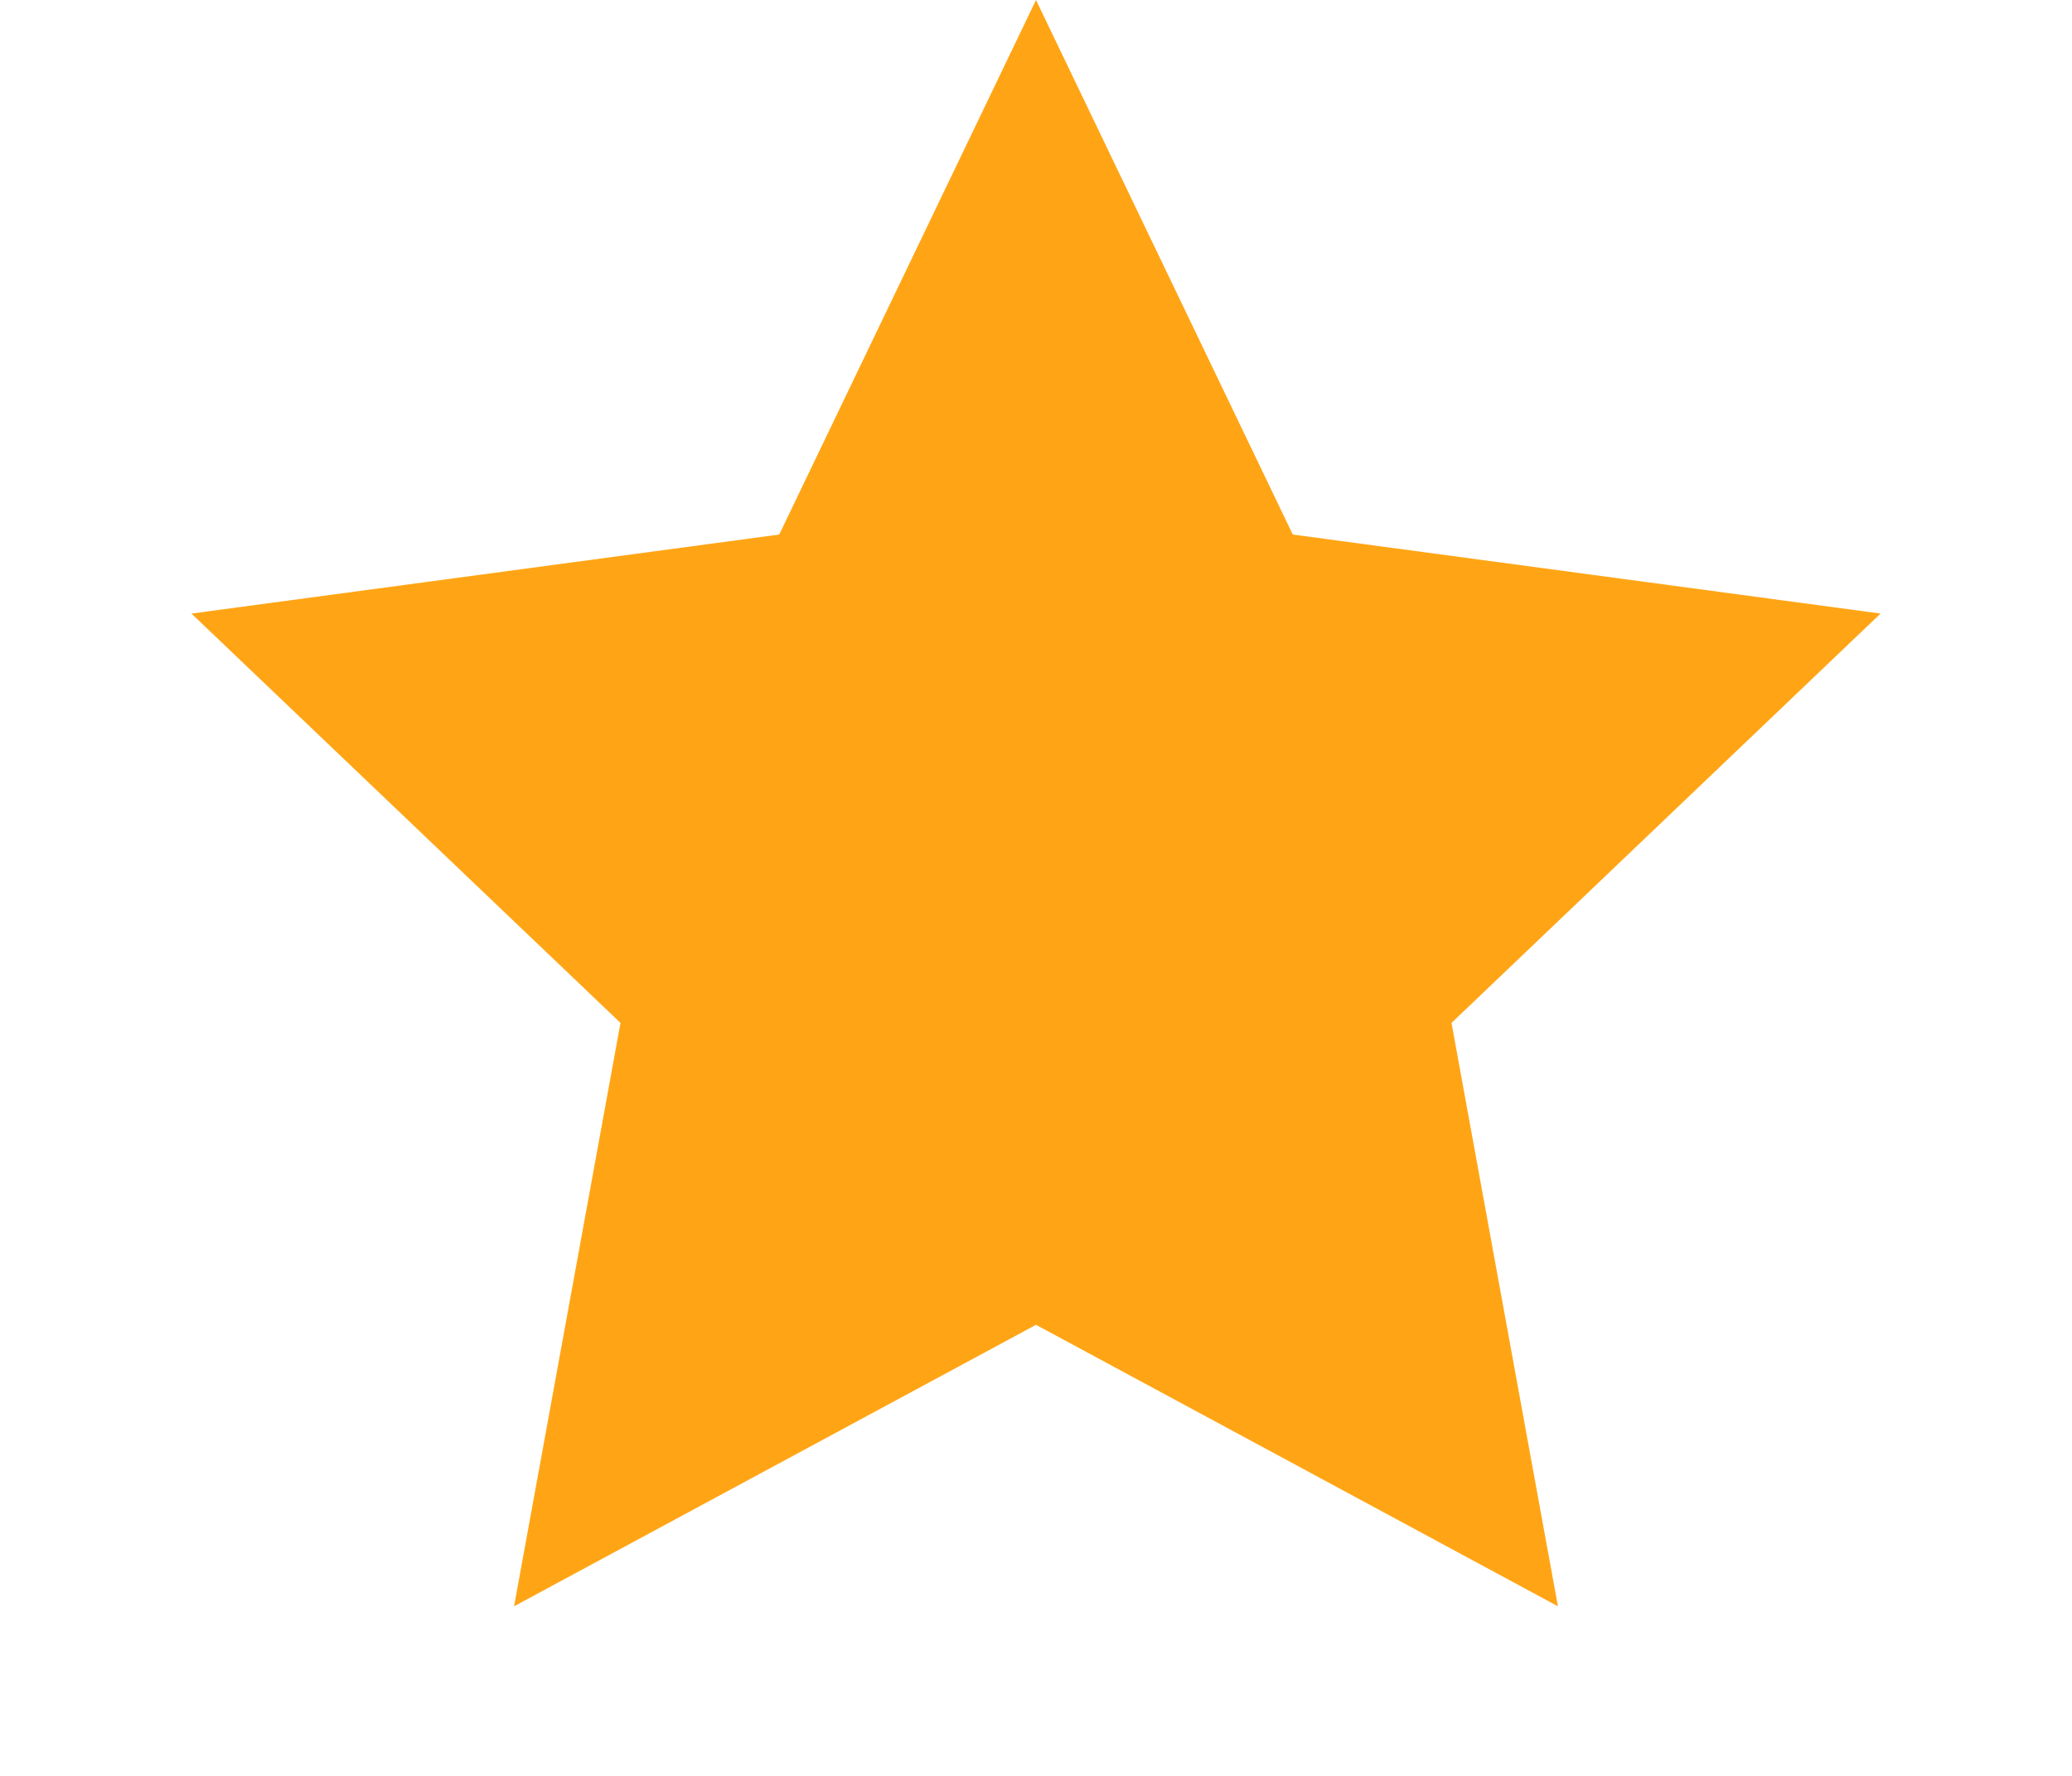 <svg width='28' height='24' viewBox='0 0 24 24' fill='none' xmlns='http://www.w3.org/2000/svg'><path d='M12 0L15.47 7.224L23.413 8.292L17.615 13.824L19.053 21.708L12 17.904L4.947 21.708L6.385 13.824L0.587 8.292L8.53 7.224L12 0Z' fill='#FFA515'/></svg>
